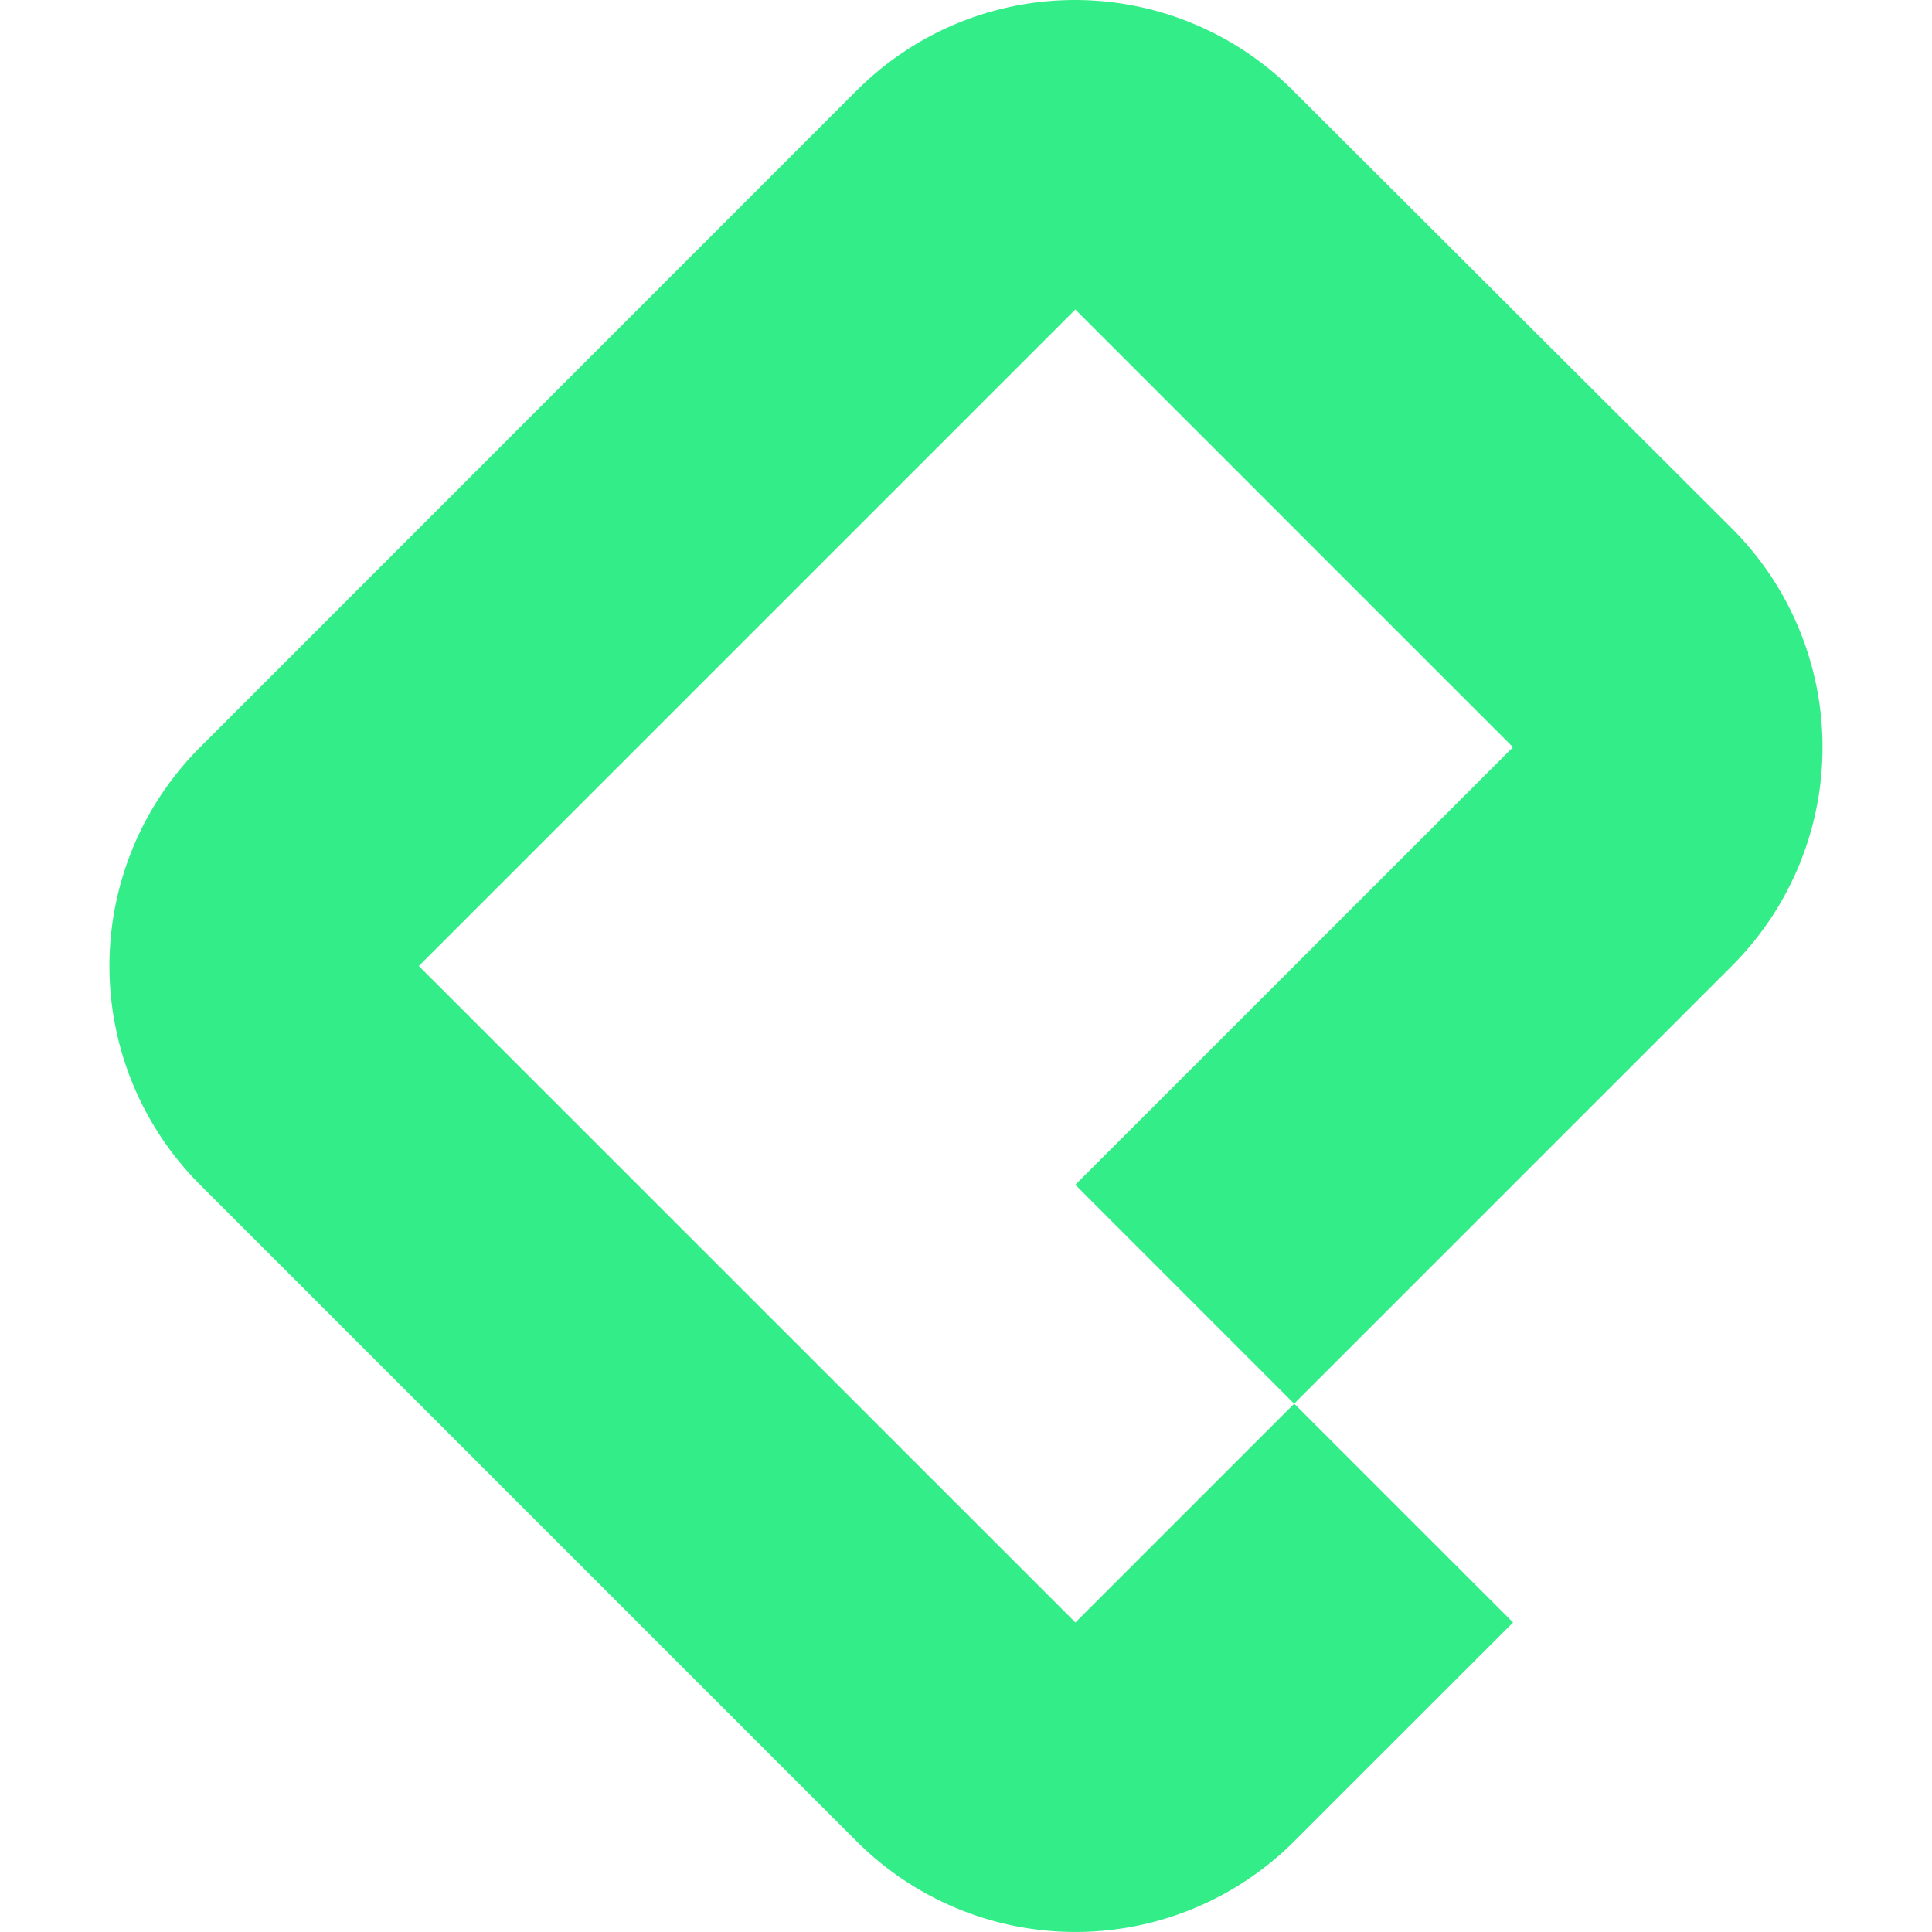 <svg role="img" width="32px" height="32px" viewBox="0 0 24 24" xmlns="http://www.w3.org/2000/svg"><title>Platzi</title><path fill="#3e8c6" d="M10.639 1.127L2.486 9.282a3.842 3.842 0 000 5.436l8.155 8.155a3.842 3.842 0 005.436 0l2.719-2.718-2.719-2.718-2.718 2.718-8.156-8.155 8.155-8.155 5.437 5.437-5.437 5.436 2.718 2.719 5.437-5.437a3.842 3.842 0 000-5.437l-5.448-5.436a3.828 3.828 0 00-5.425 0z"/></svg>